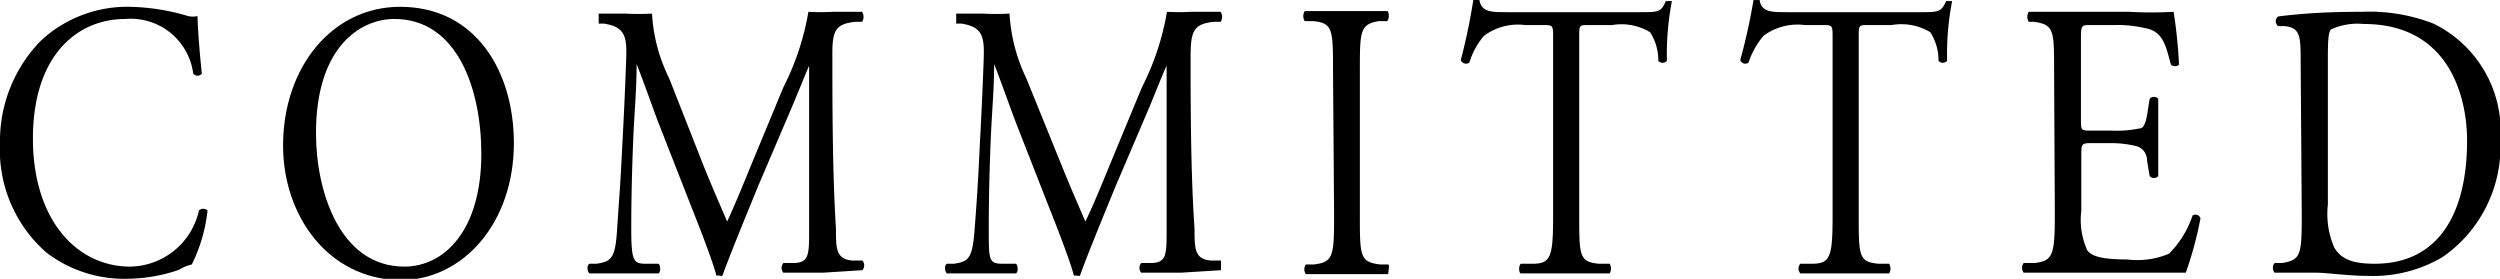 <svg xmlns="http://www.w3.org/2000/svg" viewBox="0 0 69.86 7.79"><title>アセット 23</title><g id="レイヤー_2" data-name="レイヤー 2"><g id="デザイン"><path d="M1.16,1.12A3.55,3.55,0,0,1,3.63.19,6.11,6.11,0,0,1,5.26.45a.64.64,0,0,0,.26,0c0,.25.05.94.12,1.61a.16.16,0,0,1-.24,0A1.76,1.76,0,0,0,3.51.53C2.11.53.92,1.6.92,3.87S2.14,7.45,3.64,7.45A2,2,0,0,0,5.56,5.88a.18.18,0,0,1,.24,0,4.49,4.49,0,0,1-.44,1.51A1.21,1.21,0,0,0,5,7.54a4.52,4.52,0,0,1-1.45.25A3.58,3.58,0,0,1,1.3,7.06,3.81,3.81,0,0,1,0,4,4,4,0,0,1,1.16,1.12Z"/><path d="M7.91,4.07c0-2.2,1.38-3.88,3.27-3.88C13.3.19,14.36,2,14.36,4c0,2.22-1.41,3.83-3.18,3.83C9.14,7.79,7.91,6,7.91,4.07Zm5.54.23c0-1.81-.67-3.77-2.43-3.77-.95,0-2.19.78-2.19,3.19,0,1.62.66,3.73,2.47,3.73C12.4,7.45,13.45,6.46,13.45,4.3Z"/><path d="M19.68,4.68c.21.52.42,1,.64,1.51h0c.24-.52.47-1.09.7-1.65l.87-2.1a7.37,7.37,0,0,0,.7-2.11,6.24,6.24,0,0,0,.68,0l.82,0a.26.26,0,0,1,0,.28l-.19,0c-.58.06-.65.27-.64,1,0,1.17,0,3.2.1,4.78,0,.55,0,.85.45.89l.29,0a.21.21,0,0,1,0,.27L23,7.62c-.32,0-.74,0-1.11,0a.21.21,0,0,1,0-.27l.27,0c.45,0,.45-.23.45-.93l0-4.58h0c-.06.12-.41,1-.6,1.43l-.82,1.92c-.41,1-.82,2-1,2.51a.1.1,0,0,1-.09,0s-.07,0-.08,0c-.16-.58-.6-1.66-.81-2.2l-.83-2.12c-.19-.51-.39-1.08-.59-1.59h0c0,.69-.06,1.32-.09,2s-.06,1.65-.06,2.58.06,1,.41,1l.35,0c.07.06.06.24,0,.27-.31,0-.67,0-1,0s-.62,0-.93,0c-.06-.06-.08-.22,0-.27l.2,0c.39-.06.52-.13.57-.9s.1-1.33.15-2.42c.05-.91.09-1.84.11-2.45s-.06-.85-.62-.94l-.15,0c0-.07,0-.24,0-.28l.73,0a7.34,7.34,0,0,0,.76,0,4.64,4.64,0,0,0,.48,1.81Z"/><path d="M29.69,4.68c.21.52.42,1,.64,1.51h0c.25-.52.48-1.09.71-1.65l.87-2.1a7.37,7.37,0,0,0,.7-2.11,6.24,6.24,0,0,0,.68,0l.82,0a.26.26,0,0,1,0,.28l-.19,0c-.58.06-.65.27-.65,1,0,1.17,0,3.2.11,4.78,0,.55,0,.85.45.89l.29,0c0,.06,0,.23,0,.27L33,7.62c-.32,0-.74,0-1.11,0a.21.21,0,0,1,0-.27l.26,0c.45,0,.45-.23.45-.93l0-4.58h0c-.07.12-.41,1-.6,1.43l-.82,1.92c-.41,1-.82,2-1,2.51a.11.11,0,0,1-.09,0s-.07,0-.08,0c-.16-.58-.6-1.66-.81-2.2l-.83-2.12c-.19-.51-.39-1.08-.59-1.59h0c0,.69-.06,1.32-.09,2s-.06,1.65-.06,2.58,0,1,.41,1l.35,0c.07.06.06.24,0,.27-.31,0-.67,0-1,0s-.62,0-.93,0c-.06-.06-.08-.22,0-.27l.2,0c.39-.06.51-.13.57-.9s.1-1.33.15-2.42c.05-.91.09-1.84.11-2.45s-.06-.85-.62-.94l-.15,0c0-.07,0-.24,0-.28l.73,0a7.34,7.34,0,0,0,.76,0,4.78,4.78,0,0,0,.47,1.81Z"/><path d="M37.25,2c0-1.17,0-1.36-.56-1.41l-.23,0a.26.26,0,0,1,0-.28l1.16,0,1.14,0c.06,0,.07.23,0,.28l-.23,0C38,.68,38,.87,38,2V6c0,1.16,0,1.32.56,1.39l.23,0c.05,0,0,.24,0,.27l-1.14,0-1.16,0a.24.24,0,0,1,0-.27l.23,0c.54-.07.56-.23.56-1.39Z"/><path d="M44.13,6c0,1.15,0,1.32.55,1.37l.3,0a.26.26,0,0,1,0,.27l-1.2,0-1.28,0c-.06,0-.07-.22,0-.27l.33,0c.52,0,.57-.22.57-1.37V1.05c0-.34,0-.35-.28-.35h-.5A1.59,1.59,0,0,0,41.47,1a2.06,2.06,0,0,0-.41.75.16.16,0,0,1-.24-.07A16.75,16.75,0,0,0,41.17,0a.2.2,0,0,1,.17,0c.06.35.36.34.78.34h3.72c.5,0,.58,0,.71-.31.05,0,.15,0,.17,0a7.83,7.83,0,0,0-.14,1.67.16.16,0,0,1-.24,0,1.46,1.46,0,0,0-.23-.8A1.55,1.55,0,0,0,45.05.7H44.4c-.28,0-.27,0-.27.37Z"/><path d="M51.94,6c0,1.15,0,1.32.55,1.37l.3,0a.26.26,0,0,1,0,.27l-1.21,0-1.27,0a.2.2,0,0,1,0-.27l.33,0c.52,0,.57-.22.57-1.37V1.05c0-.34,0-.35-.28-.35h-.5A1.59,1.59,0,0,0,49.28,1a2.25,2.25,0,0,0-.42.75.15.15,0,0,1-.23-.07A16.75,16.75,0,0,0,49,0a.2.2,0,0,1,.17,0c.05.35.36.34.78.34h3.72c.49,0,.58,0,.71-.31,0,0,.15,0,.17,0a7.83,7.83,0,0,0-.14,1.67.16.16,0,0,1-.24,0,1.46,1.46,0,0,0-.23-.8A1.57,1.57,0,0,0,52.86.7h-.65c-.28,0-.27,0-.27.37Z"/><path d="M57.4,2c0-1.15,0-1.31-.56-1.39l-.15,0a.28.28,0,0,1,0-.28c.4,0,.71,0,1.08,0h1.73a11.3,11.3,0,0,0,1.24,0,14.19,14.19,0,0,1,.15,1.46c0,.07-.19.09-.23,0-.14-.52-.22-.91-.7-1A3.39,3.39,0,0,0,59.09.7h-.66c-.28,0-.28,0-.28.44V3.35c0,.3,0,.3.31.3H59a3.16,3.16,0,0,0,.78-.06c.11,0,.17-.11.22-.39l.07-.44a.16.16,0,0,1,.24,0c0,.26,0,.69,0,1.1s0,.82,0,1.06a.16.16,0,0,1-.24,0L60,4.51c0-.2-.1-.36-.28-.42A2.85,2.85,0,0,0,59,4h-.53c-.28,0-.31,0-.31.3V5.89A2.05,2.05,0,0,0,58.33,7c.11.13.3.25,1.11.25a2.28,2.28,0,0,0,1.17-.16,2.75,2.75,0,0,0,.66-1.07.15.15,0,0,1,.22.08,10.16,10.16,0,0,1-.41,1.52q-1.23,0-2.46,0h-.83l-1.24,0a.22.22,0,0,1,0-.27l.3,0c.52-.06.57-.22.57-1.38Z"/><path d="M64.29,1.79c0-.77,0-1-.43-1.06l-.2,0a.17.17,0,0,1,0-.27C64.45.36,65.19.33,66,.33a4.93,4.93,0,0,1,2,.33,3.34,3.34,0,0,1,1.87,3.25,3.76,3.76,0,0,1-1.61,3.27,3.8,3.8,0,0,1-2.06.53c-.58,0-1.17-.09-1.49-.09s-.72,0-1.15,0a.22.22,0,0,1,0-.27l.21,0c.53-.09.55-.22.55-1.38Zm.76,3.93a2.35,2.35,0,0,0,.18,1.2c.2.34.55.45,1.13.45,1.78,0,2.58-1.4,2.58-3.44,0-1.21-.49-3.26-2.89-3.26a1.81,1.81,0,0,0-.91.15c-.08.07-.09.35-.09.84Z"/></g></g></svg>
